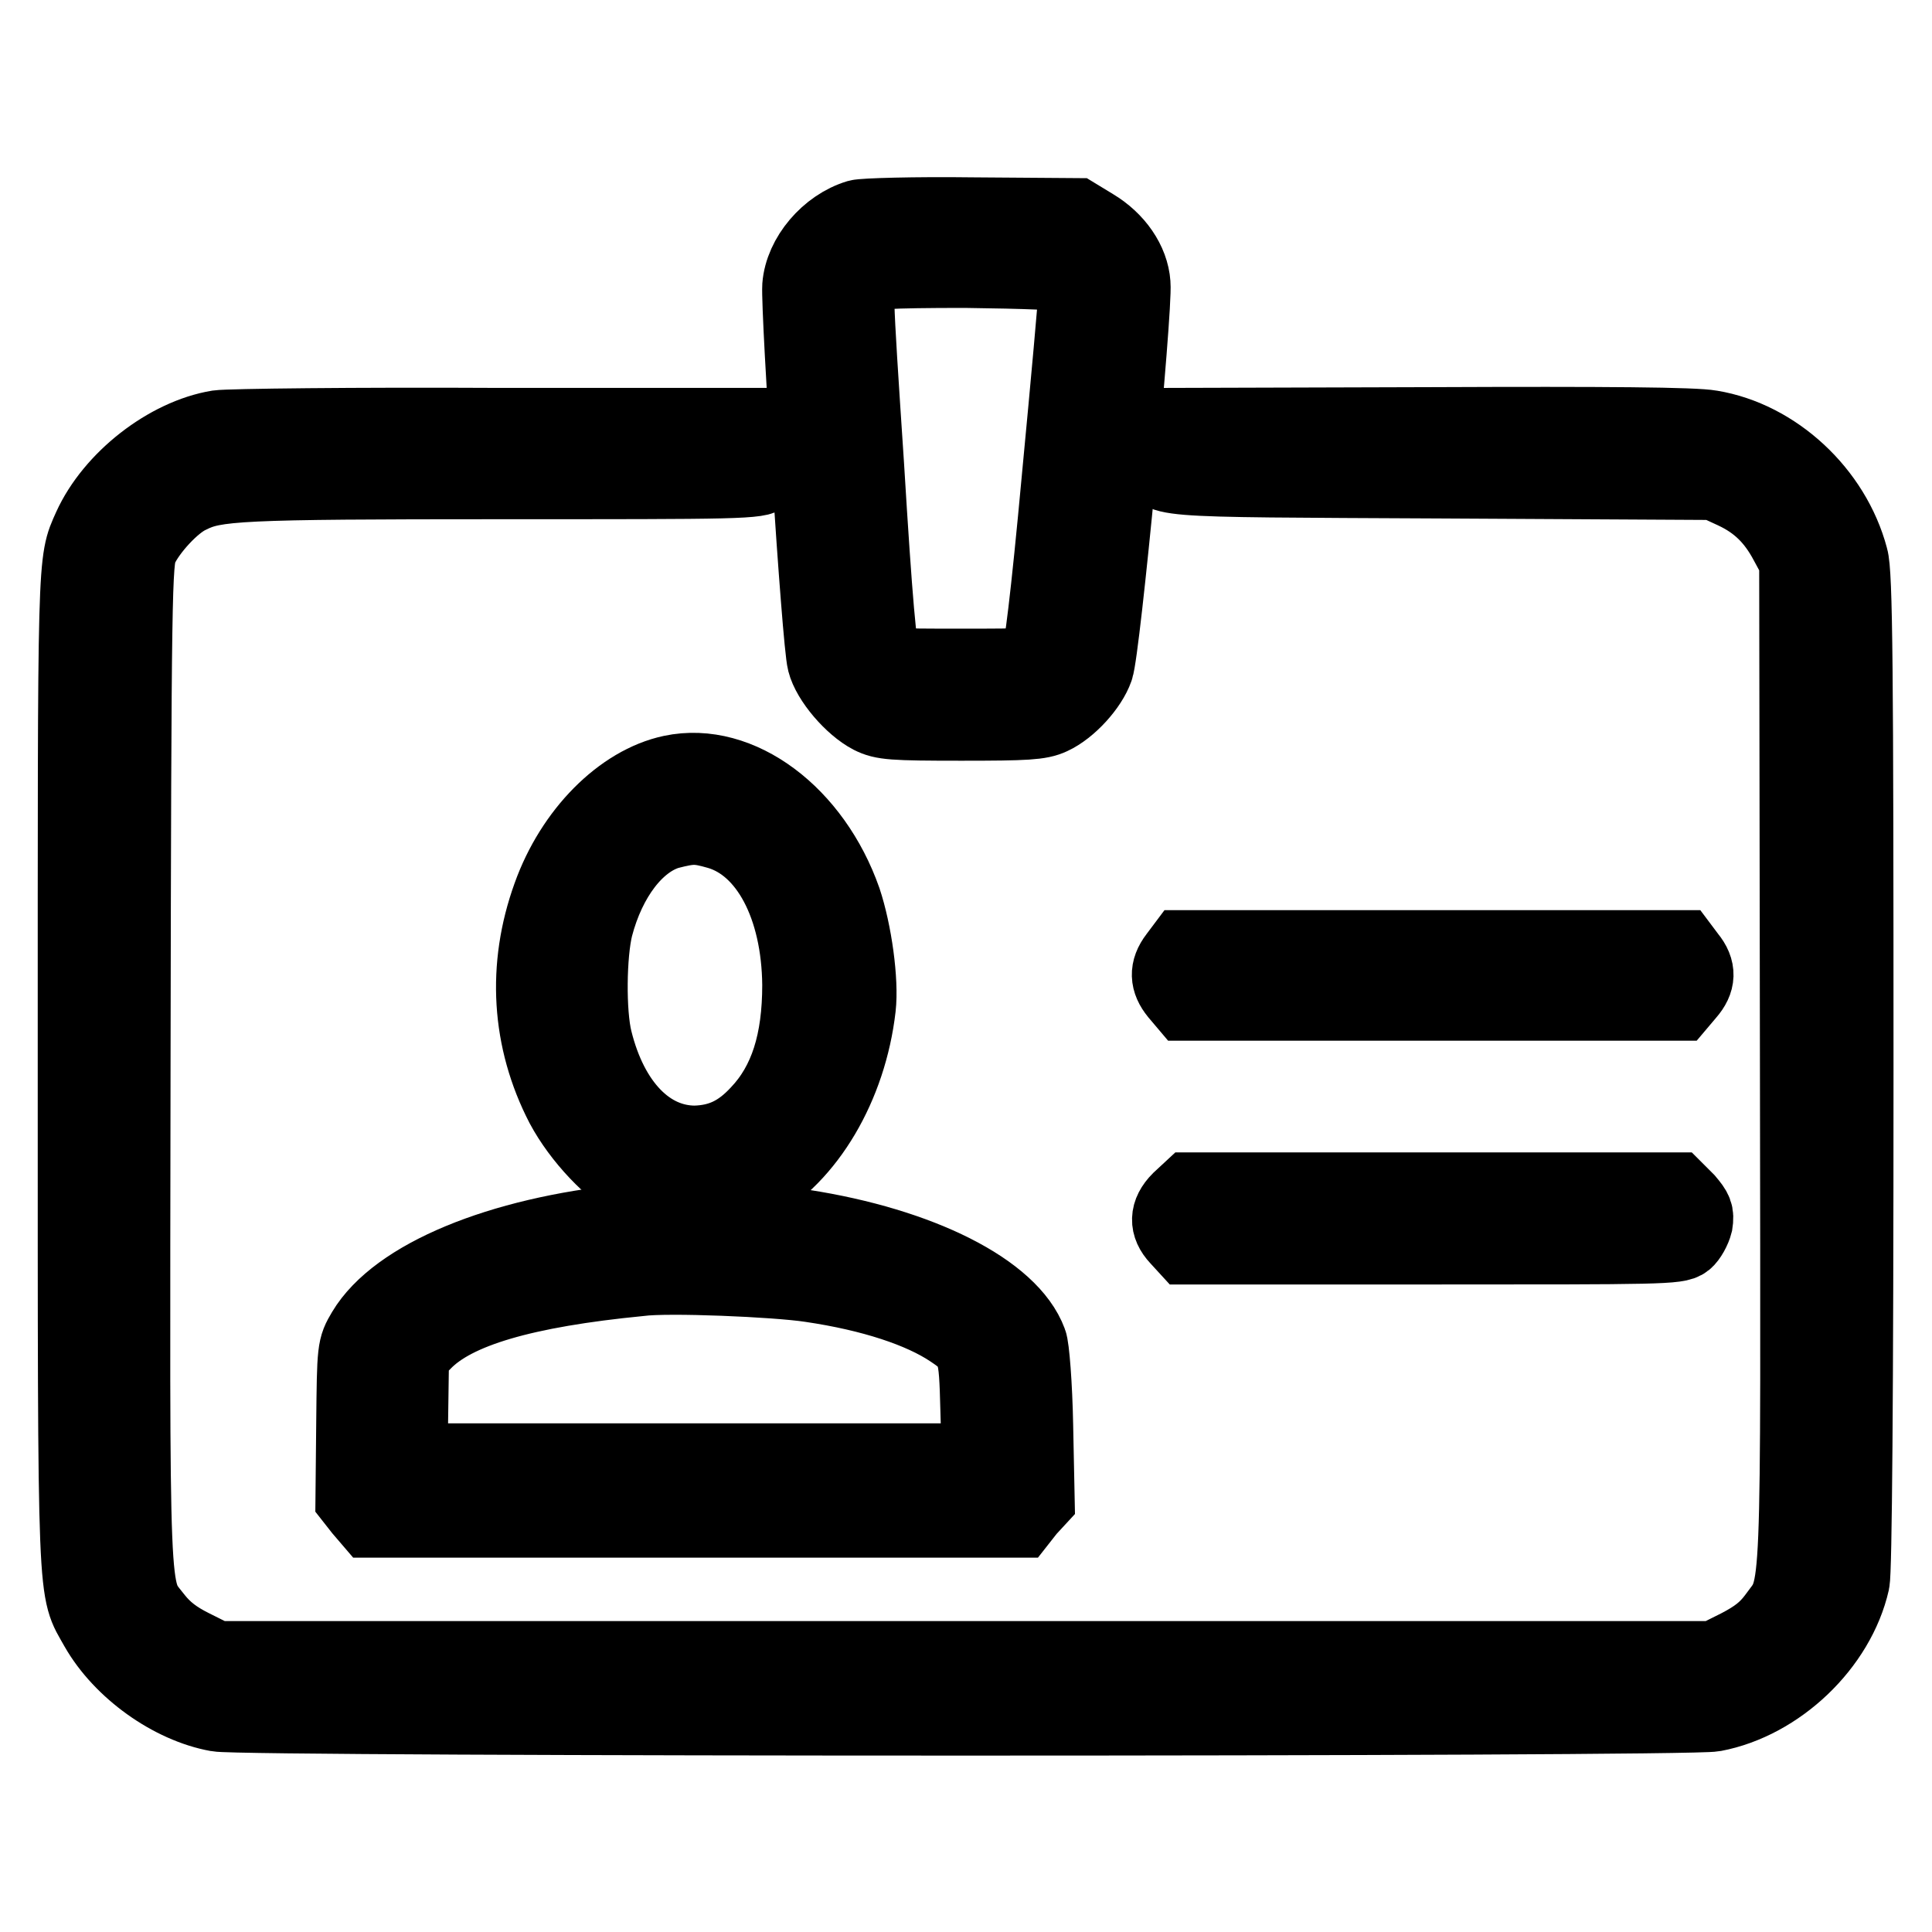 <?xml version="1.0" encoding="utf-8"?>
<!-- Svg Vector Icons : http://www.onlinewebfonts.com/icon -->
<!DOCTYPE svg PUBLIC "-//W3C//DTD SVG 1.1//EN" "http://www.w3.org/Graphics/SVG/1.1/DTD/svg11.dtd">
<svg version="1.1" xmlns="http://www.w3.org/2000/svg" xmlns:xlink="http://www.w3.org/1999/xlink" x="0px" y="0px" viewBox="0 0 256 256" enable-background="new 0 0 256 256" xml:space="preserve">
<g><g><g><path stroke-width="10" fill-opacity="0" stroke="#000000"  d="M113.7,28.8c-4,1.2-7.4,5.2-7.7,9.1c-0.2,3.4,2.6,47.2,3.3,49.8c0.6,2.4,3.6,5.9,6.1,7.2c1.6,0.8,2.8,0.9,12,0.9c8.6,0,10.4-0.1,11.9-0.8c2.4-1.1,5.1-4.1,5.9-6.4c0.9-2.4,5.2-47.6,4.9-51c-0.2-2.9-2.2-5.8-5.2-7.6l-2.3-1.4l-13.7-0.1C121.2,28.4,114.4,28.6,113.7,28.8z M141.7,36.4c0.6,0.4,0.9,1,0.9,2.2c0,0.9-1,12-2.2,24.6c-1.5,16.3-2.4,23.3-2.8,24c-0.7,1.1-0.8,1.1-10.3,1.1c-9.5,0-9.7,0-10.3-1.1c-0.5-0.8-1.1-7.4-2.2-25.5c-1.6-24.1-1.6-24.5-0.7-25.2c0.7-0.5,3.5-0.7,13.8-0.7C135.9,35.9,141.2,36.1,141.7,36.4z"/><path stroke-width="10" fill-opacity="0" stroke="#000000"  d="M28.9,56.7c-6.7,1.1-14,6.8-16.9,13.2c-2.1,4.7-2,2.9-2,72c0,72.3-0.1,68.4,2.9,73.8c3.2,5.6,9.8,10.3,15.9,11.4c3.5,0.7,194.8,0.7,198.3,0c8.5-1.6,16.4-9.1,18.3-17.5c0.3-1.4,0.5-24.2,0.5-67.7c0-53.3-0.1-66-0.7-68c-2.3-8.7-10-15.8-18.5-17.2c-2.2-0.4-13.5-0.5-37.3-0.4l-34.2,0.1l-1.2,1.4c-0.9,1.1-1.1,1.7-0.9,2.8c0.6,3.1-1.8,2.9,37.9,3.1l36.2,0.2l2.6,1.2c3.2,1.5,5.3,3.6,7,6.8l1.3,2.4l0.1,66.6c0.1,73.8,0.3,68.9-3,73.5c-1.2,1.6-2.5,2.6-4.8,3.8l-3.2,1.6H128H28.6l-3.2-1.6c-2.2-1.1-3.6-2.2-4.8-3.7c-3.3-4.3-3.1,0.1-3-73.6c0.1-62.8,0.2-66.6,1-68.3c1.1-2.4,4.3-5.9,6.5-6.9c3.4-1.7,6.3-1.9,41.3-1.9c31.8,0,34.1,0,35.1-0.9c1.6-1.3,1.7-3.4,0.4-5.1l-1.2-1.4l-34.6,0C47.1,56.3,30.3,56.5,28.9,56.7z"/><path stroke-width="10" fill-opacity="0" stroke="#000000"  d="M89,102.4c-6.6,1.4-13.1,7.9-16.1,16.3c-3.4,9.4-2.8,19.1,1.7,27.8c2.3,4.3,6.4,8.6,10.1,10.7c2.8,1.5,3.3,1.6,7.5,1.6s4.7-0.1,7.5-1.6c7.3-4,12.8-13.3,14-23.7c0.4-3.5-0.5-10-1.9-14.2C107.8,107.9,98,100.5,89,102.4z M95.2,110.2c6.5,1.9,10.7,9.9,10.8,20.3c0,7.5-1.7,13-5.5,17c-2.5,2.7-5,3.9-8.4,4c-6.2,0-11.2-5.2-13.3-13.7c-0.9-3.6-0.8-11.4,0.1-15c1.7-6.5,5.4-11.3,9.6-12.6C91.6,109.4,92.4,109.4,95.2,110.2z"/><path stroke-width="10" fill-opacity="0" stroke="#000000"  d="M155.9,126.8c-1.3,1.7-1.2,3.2,0.1,4.8l1.1,1.3h32.7h32.7l1.1-1.3c1.4-1.6,1.5-3.1,0.1-4.8l-0.9-1.2h-33h-33L155.9,126.8z"/><path stroke-width="10" fill-opacity="0" stroke="#000000"  d="M156.3,159c-1.7,1.7-1.7,3.4-0.2,5l1.1,1.2h32.5c30.3,0,32.6,0,33.6-0.8c0.5-0.4,1.1-1.5,1.3-2.3c0.2-1.3,0-1.7-1.1-3l-1.4-1.4h-32.2h-32.2L156.3,159z"/><path stroke-width="10" fill-opacity="0" stroke="#000000"  d="M83.1,161.9c-16.9,1.7-30.5,7.3-34.8,14.5c-1.3,2.2-1.3,2.3-1.4,12.2l-0.1,10l1.1,1.4l1.2,1.4h43h43l1.1-1.4l1.2-1.3l-0.2-9.8c-0.1-5.4-0.5-10.4-0.8-11.1c-2.5-6.8-14.5-12.8-30-15.2C100.8,161.7,88.6,161.3,83.1,161.9z M107.4,170.2c8.2,1.2,14.7,3.4,18.6,6c3.3,2.2,3.4,2.7,3.6,10.5l0.2,6.9H92H54.3l0.1-7l0.1-7.1l1.7-1.7c4.1-4.2,13.2-6.9,28.6-8.4C88.5,168.9,102.8,169.5,107.4,170.2z"/></g></g></g>
</svg>